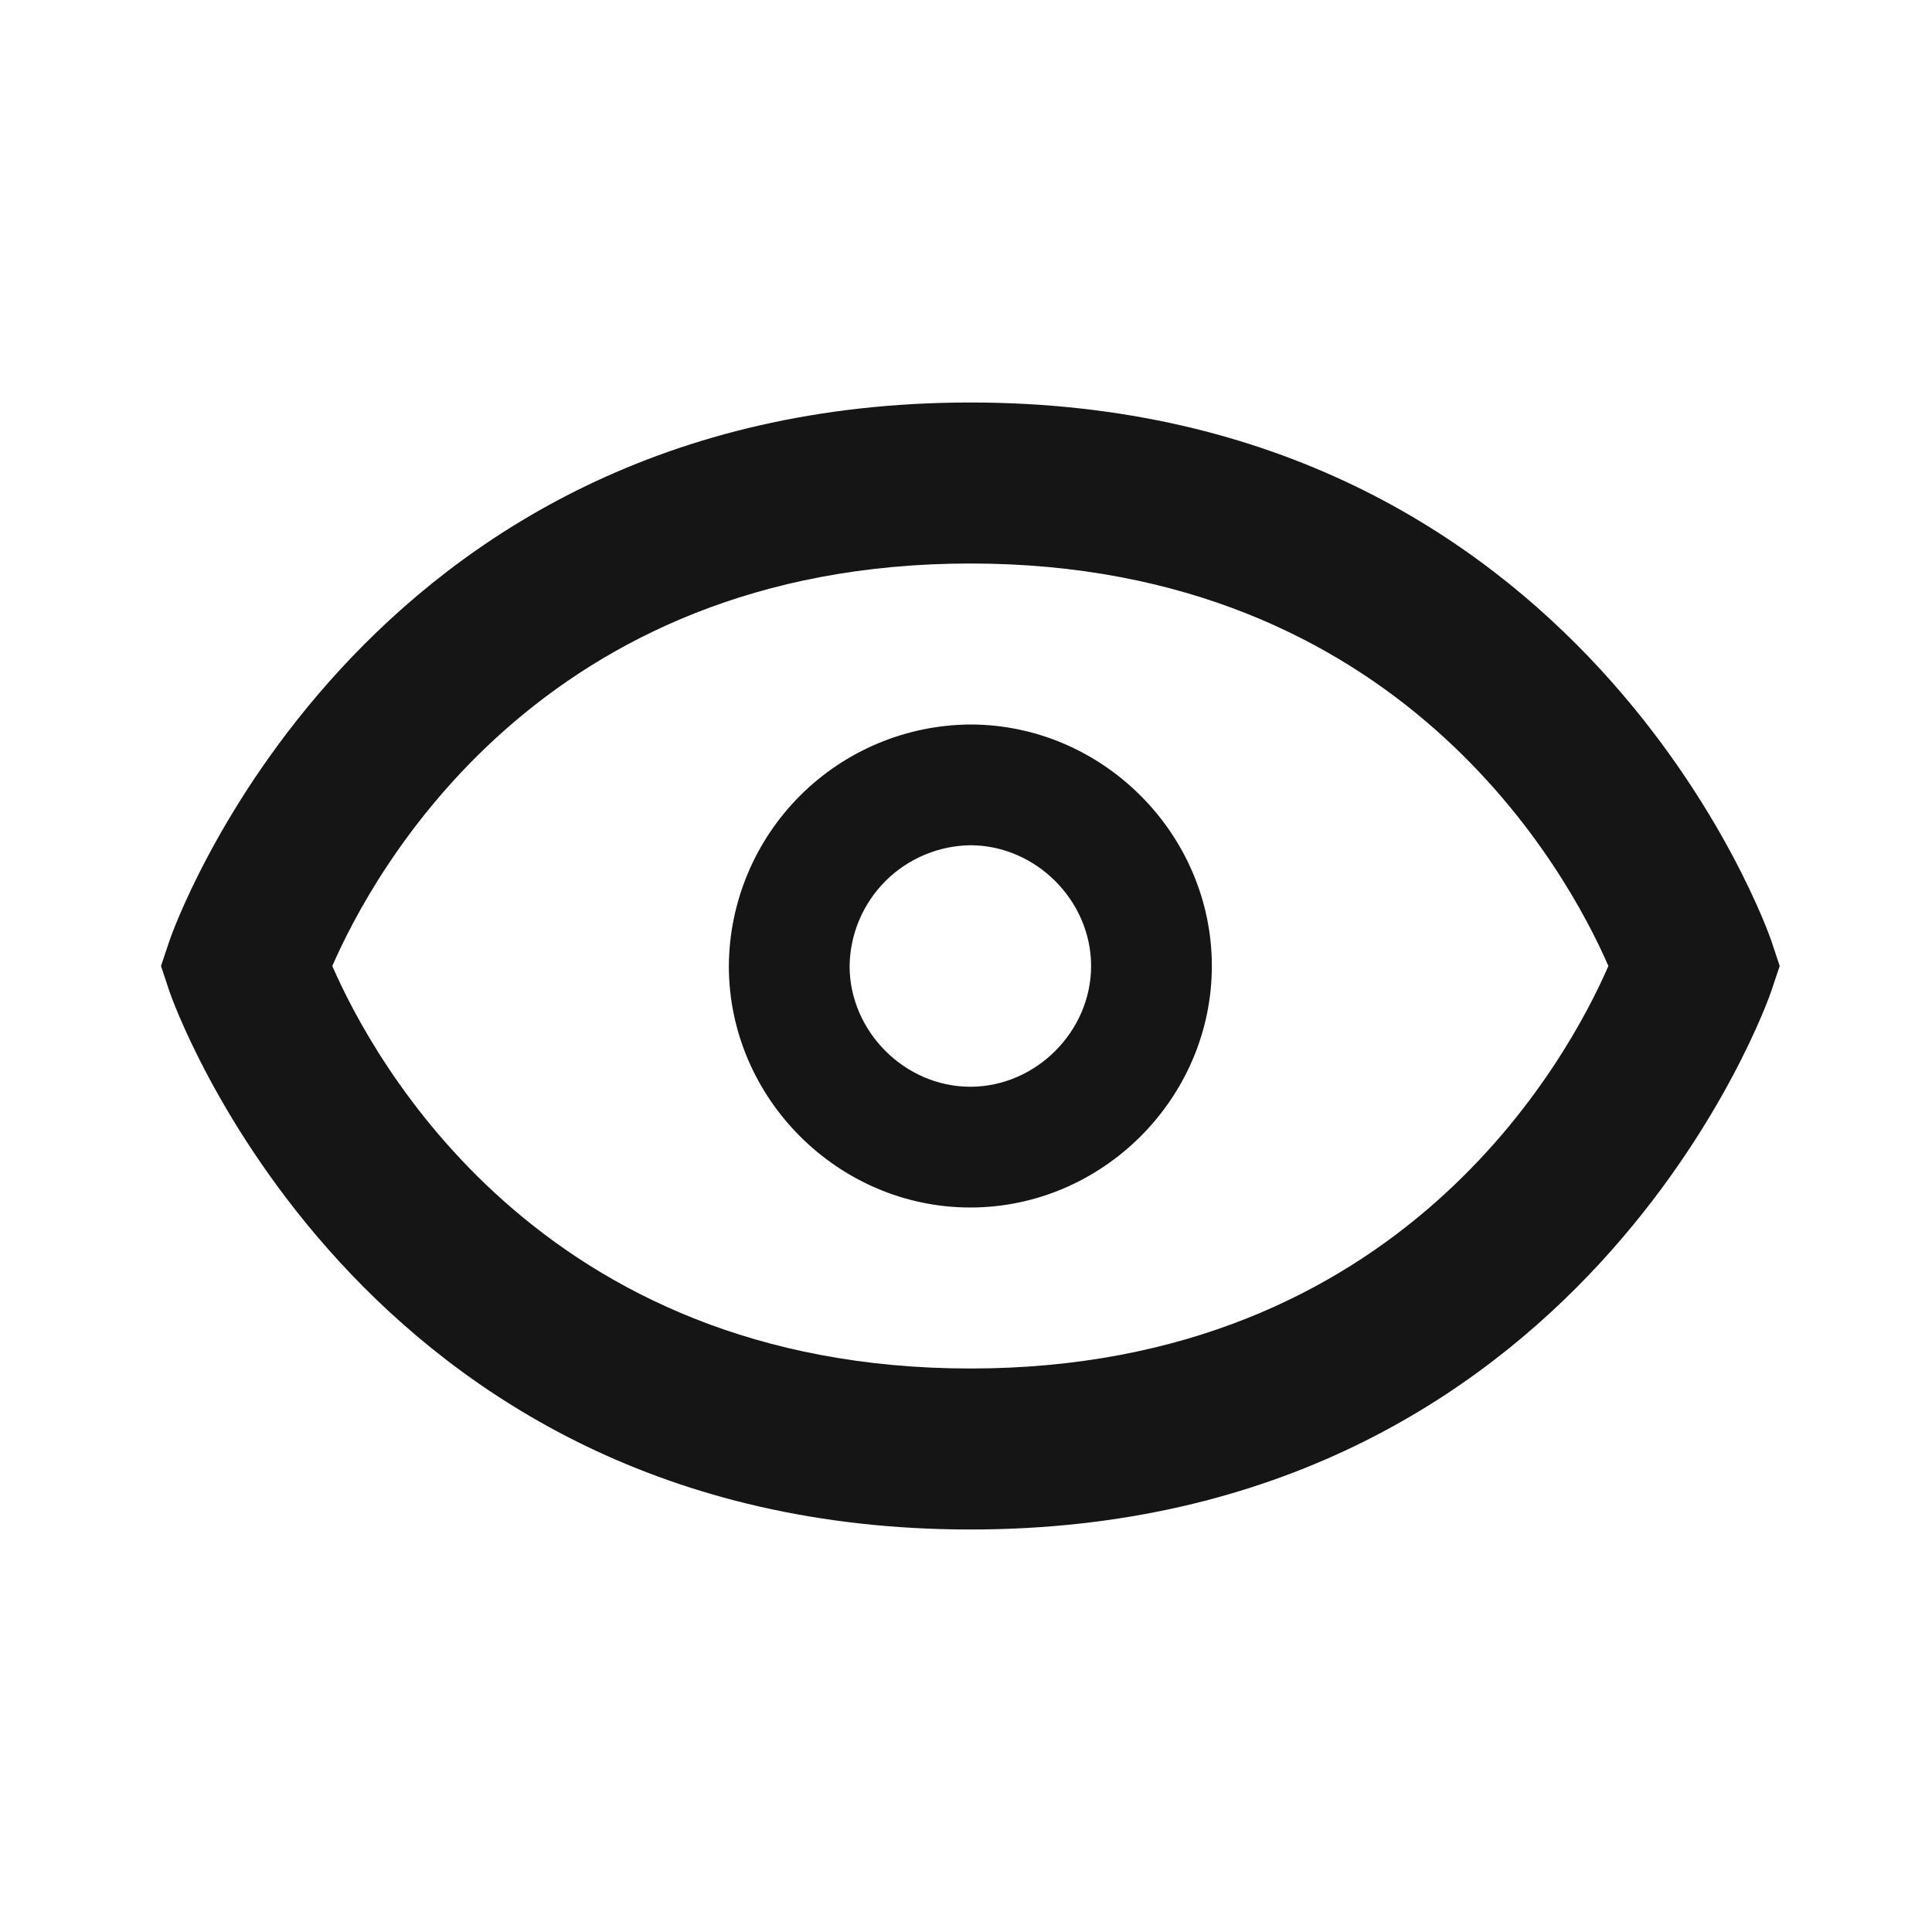 <svg width="24" height="24" viewBox="0 0 24 24" fill="none" xmlns="http://www.w3.org/2000/svg">
<path fill-rule="evenodd" clip-rule="evenodd" d="M2.106 11.684C2.127 11.617 4.421 5 12.054 5C19.687 5 21.981 11.617 22.003 11.684L22.108 12L22.002 12.316C21.981 12.383 19.687 19 12.054 19C4.421 19 2.127 12.383 2.105 12.316L2 12L2.106 11.684ZM4.128 12C4.63 13.154 6.703 17 12.054 17C17.402 17 19.476 13.158 19.98 12C19.478 10.846 17.405 7 12.054 7C6.706 7 4.632 10.842 4.128 12ZM10.999 10.945C11.281 10.664 11.661 10.504 12.059 10.5C12.87 10.503 13.554 11.189 13.554 12C13.554 12.813 12.867 13.5 12.054 13.5C11.242 13.5 10.557 12.816 10.554 12.005C10.558 11.607 10.718 11.227 10.999 10.945ZM9.939 9.884C10.5 9.323 11.26 9.005 12.054 9C13.695 9 15.054 10.359 15.054 12C15.054 13.642 13.695 15 12.054 15C10.412 15 9.054 13.642 9.054 12C9.059 11.206 9.377 10.446 9.939 9.884Z" fill="#151515"/>
</svg>

